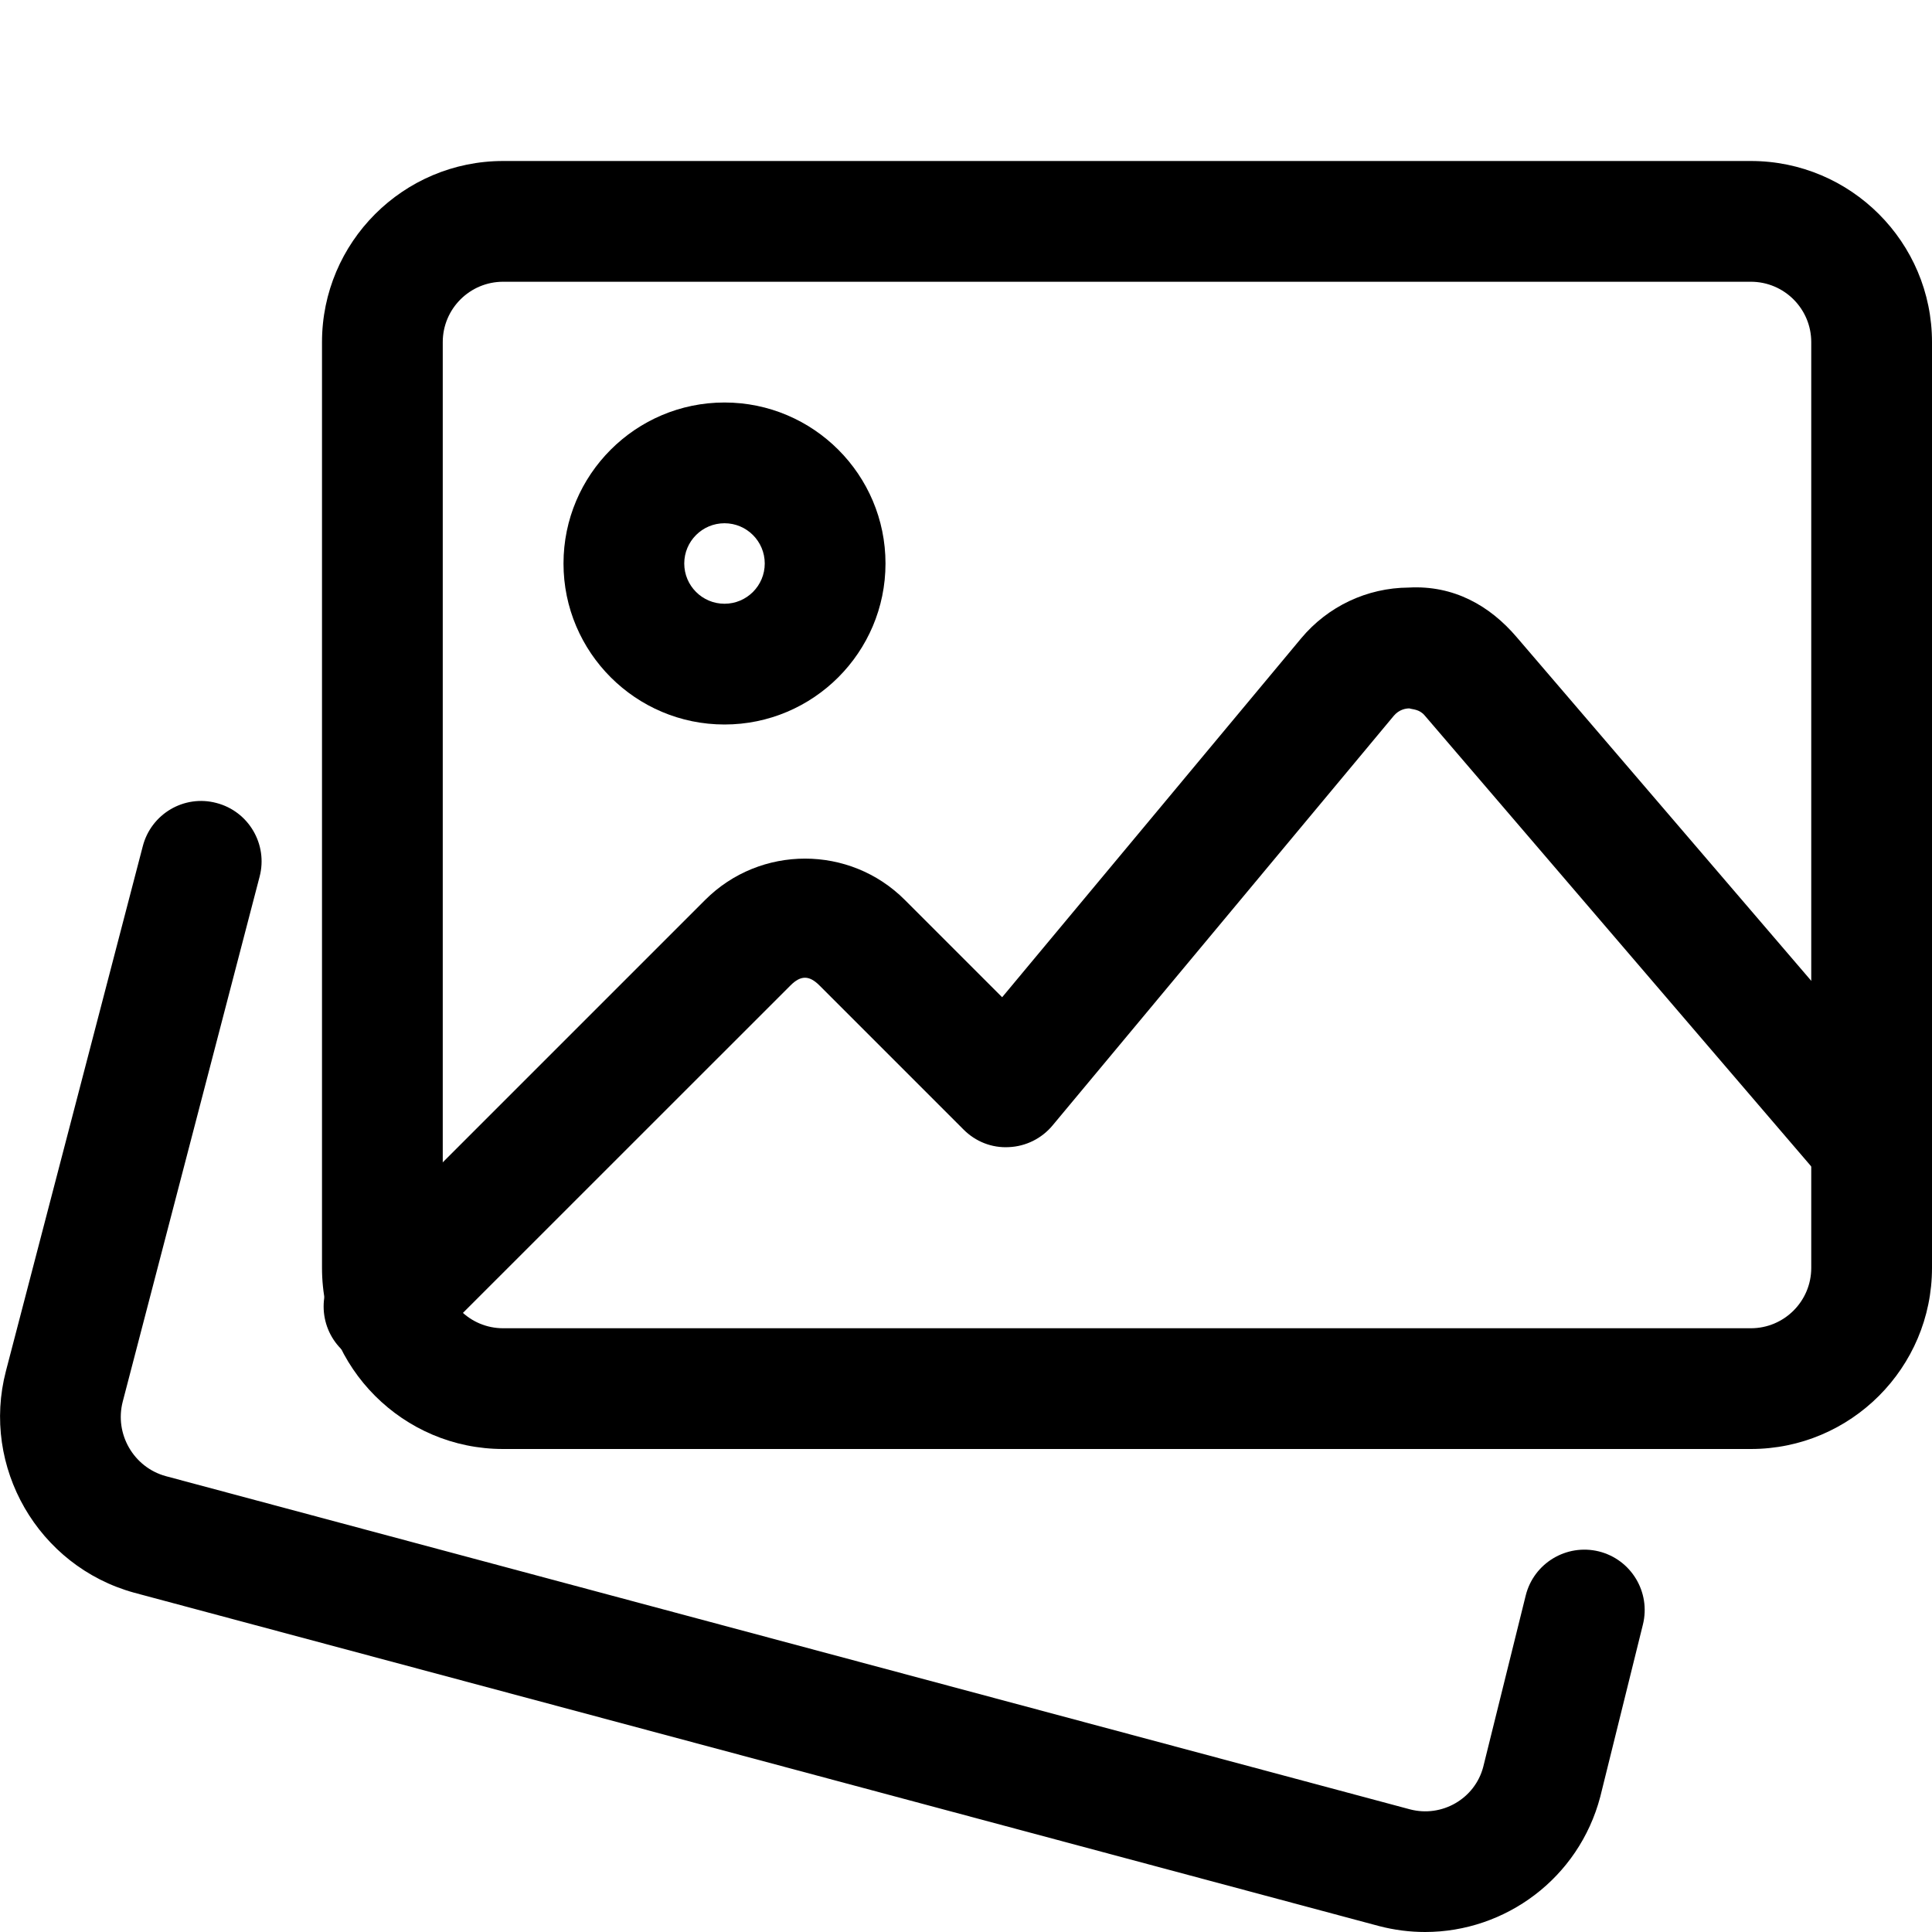 <svg width="24" height="24" viewBox="0 0 24 24" fill="none" xmlns="http://www.w3.org/2000/svg">
<g clip-path="url(#clip0_891_170)">
<path d="M17.703 24C17.514 24 17.321 23.976 17.13 23.926L1.666 19.785C0.473 19.456 -0.238 18.222 0.074 17.03L1.774 10.511C1.878 10.111 2.287 9.868 2.689 9.975C3.089 10.079 3.33 10.489 3.225 10.89L1.525 17.41C1.42 17.812 1.659 18.227 2.059 18.337L17.514 22.476C17.911 22.581 18.321 22.345 18.425 21.95L18.953 19.82C19.053 19.418 19.459 19.174 19.861 19.272C20.263 19.372 20.508 19.778 20.409 20.18L19.879 22.32C19.612 23.333 18.7 24 17.703 24Z" fill="black"/>
<path d="M21.75 18H6.25C5.009 18 4 16.991 4 15.75V4.25C4 3.009 5.009 2 6.25 2H21.75C22.991 2 24 3.009 24 4.25V15.75C24 16.991 22.991 18 21.75 18ZM6.25 3.5C5.836 3.5 5.5 3.836 5.5 4.25V15.75C5.5 16.164 5.836 16.5 6.25 16.5H21.75C22.164 16.5 22.5 16.164 22.5 15.75V4.25C22.5 3.836 22.164 3.5 21.75 3.5H6.25Z" fill="black"/>
<path d="M9 9C7.897 9 7 8.103 7 7C7 5.897 7.897 5 9 5C10.103 5 11 5.897 11 7C11 8.103 10.103 9 9 9ZM9 6.5C8.724 6.5 8.5 6.724 8.5 7C8.5 7.276 8.724 7.5 9 7.5C9.276 7.5 9.5 7.276 9.5 7C9.5 6.724 9.276 6.5 9 6.5Z" fill="black"/>
<path d="M4.77 16.98C4.578 16.98 4.386 16.907 4.24 16.76C3.947 16.467 3.947 15.992 4.24 15.699L8.76 11.179C9.444 10.495 10.557 10.495 11.24 11.179L12.449 12.388L16.163 7.93C16.495 7.532 16.982 7.302 17.499 7.299C18.055 7.268 18.505 7.521 18.84 7.914L23.818 13.722C24.088 14.036 24.051 14.51 23.737 14.78C23.422 15.05 22.949 15.013 22.679 14.699L17.699 8.889C17.633 8.81 17.552 8.814 17.507 8.8C17.464 8.8 17.381 8.813 17.315 8.891L13.075 13.981C12.94 14.143 12.743 14.241 12.533 14.25C12.319 14.262 12.117 14.18 11.969 14.031L10.179 12.241C10.052 12.114 9.947 12.114 9.82 12.241L5.3 16.76C5.154 16.907 4.962 16.98 4.77 16.98Z" fill="black"/>
</g>
<defs>
<clipPath id="clip0_891_170">
<rect width="24" height="24" fill="white"/>
</clipPath>
</defs>
</svg>
